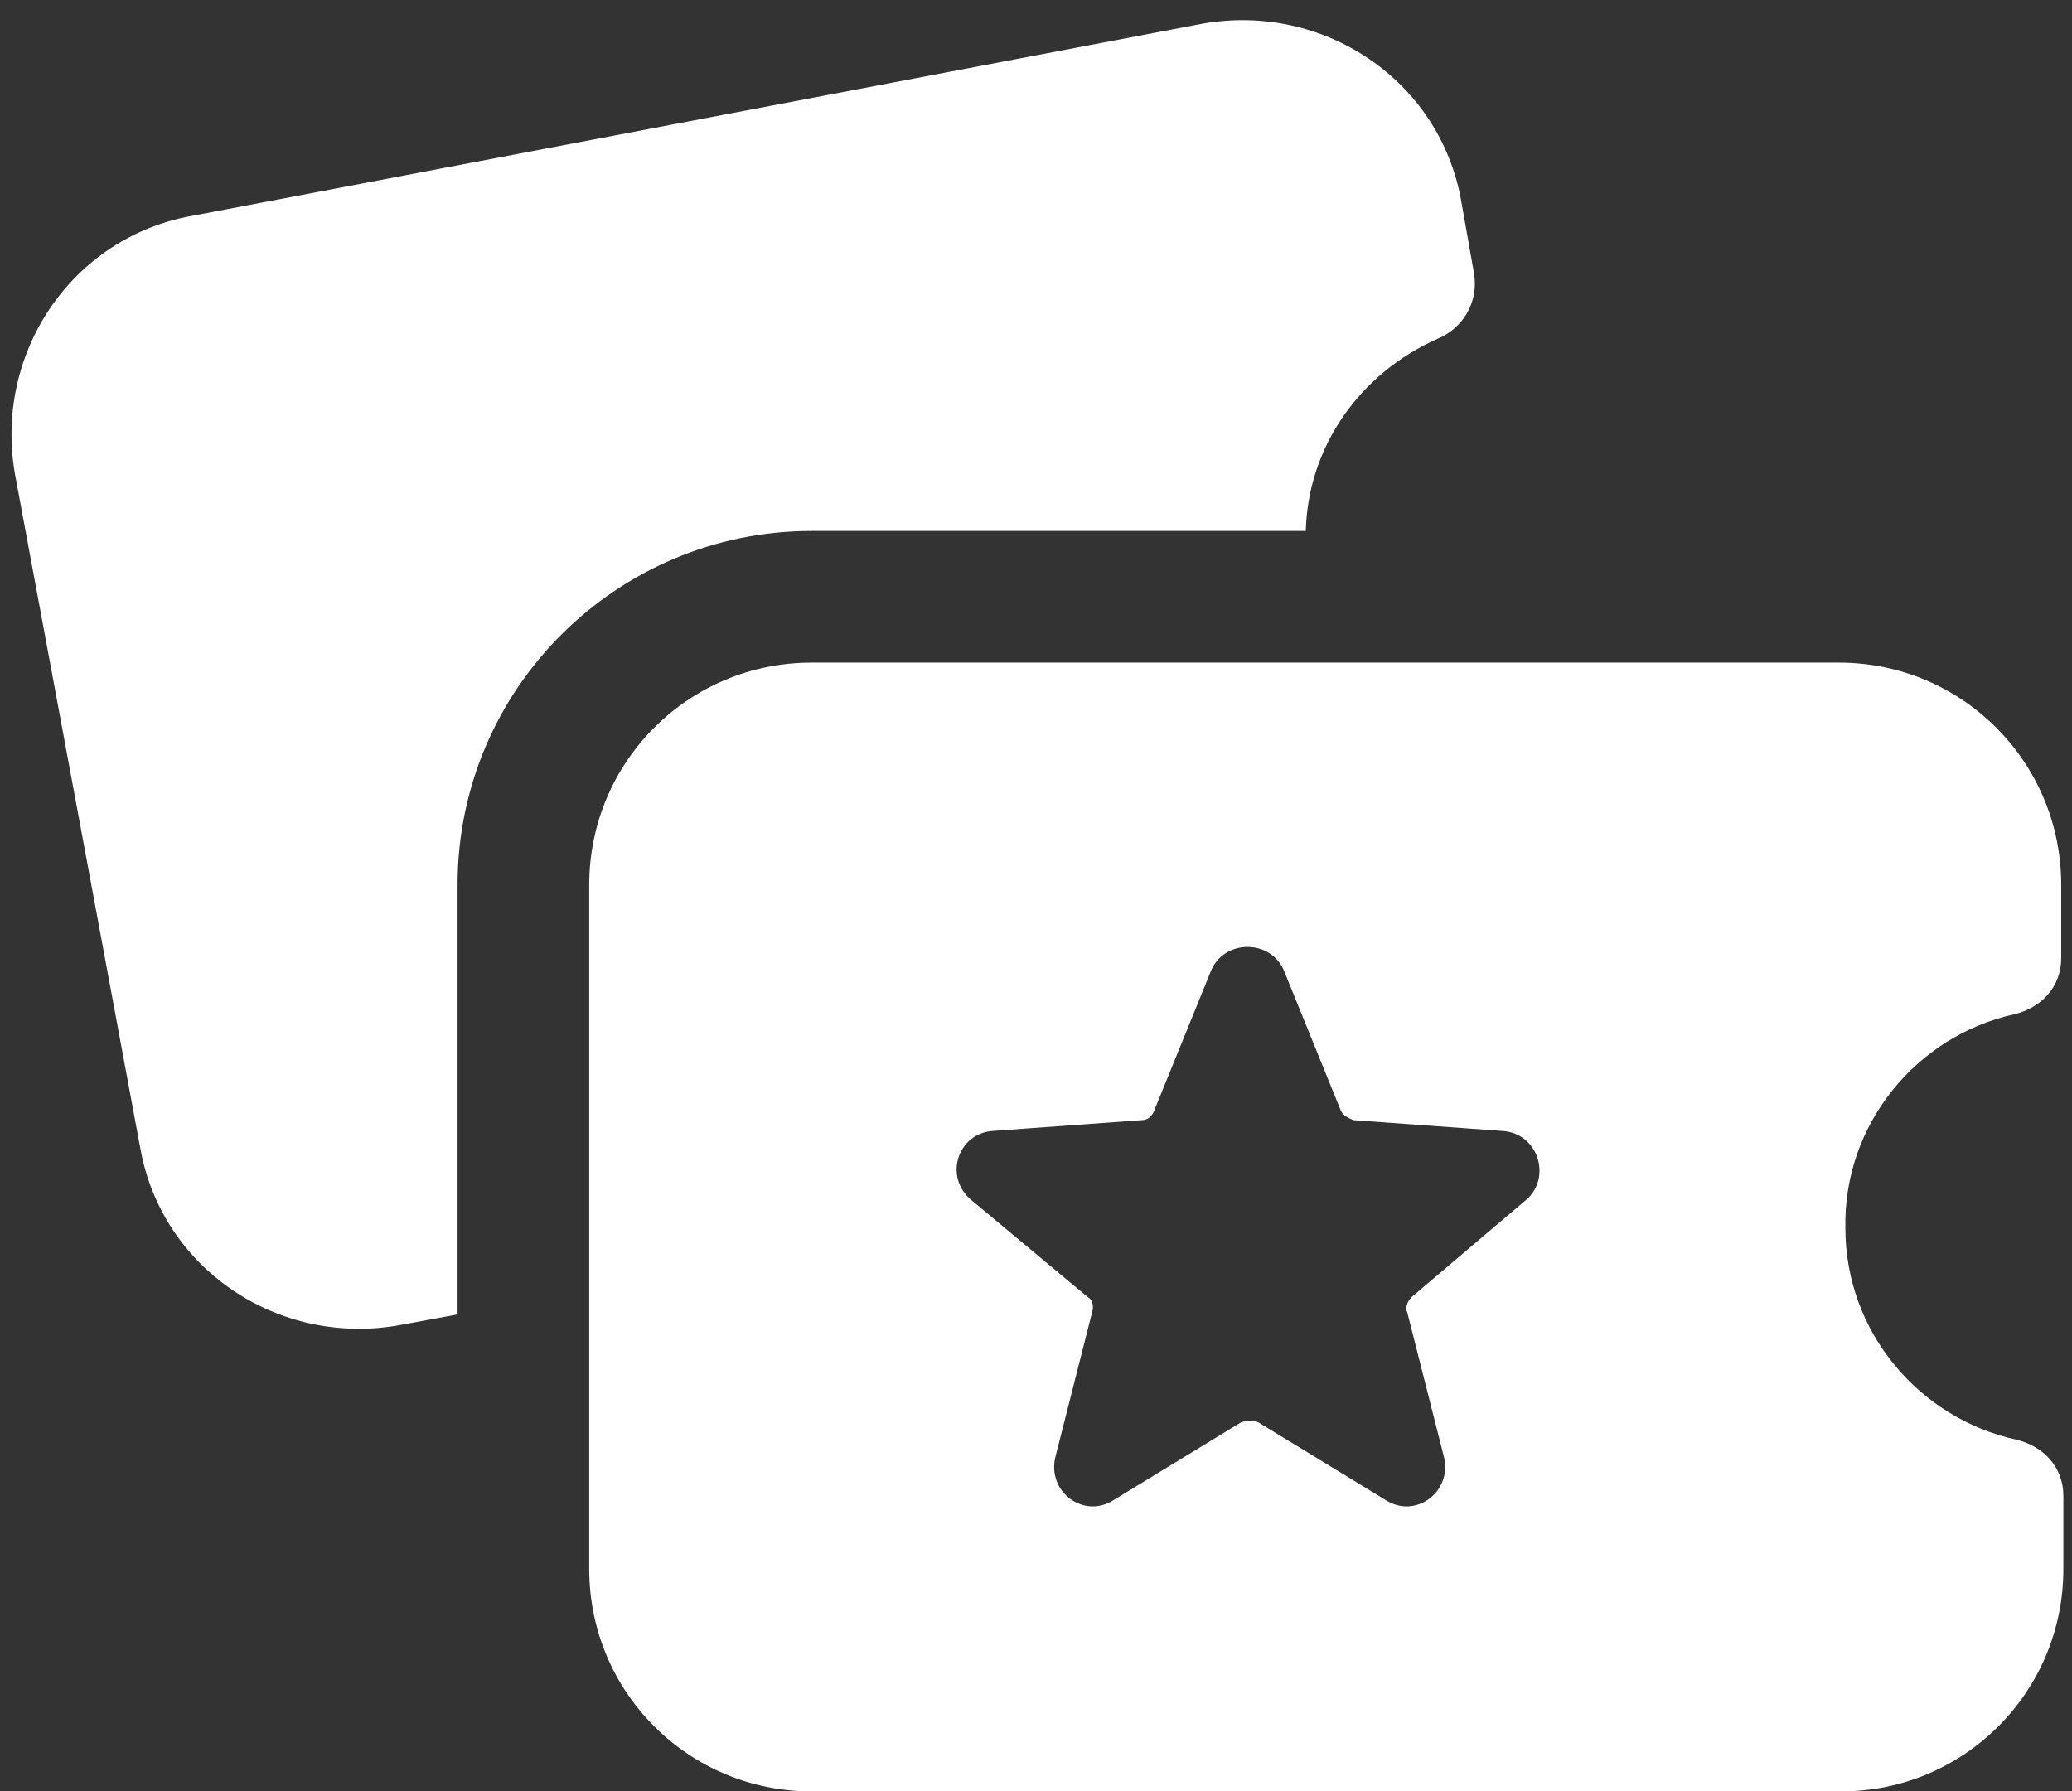 <?xml version="1.0" encoding="UTF-8"?>
<svg width="96px" height="83px" viewBox="0 0 96 83" version="1.1" xmlns="http://www.w3.org/2000/svg" xmlns:xlink="http://www.w3.org/1999/xlink">
    <rect x="0" y="0" width="96" height="83" fill="#333333" stroke="none"/>
    <title>Group</title>
    <g id="Page-1" stroke="none" stroke-width="1" fill="none" fill-rule="evenodd">
        <g id="Group" transform="translate(-2, -8)" fill="#FFFFFF" fill-rule="nonzero">
            <path d="M62.5,32.6 C62.6,28.7 65,25.3 68.6,23.7 C69.8,23.2 70.5,22 70.3,20.7 L69.7,17.3 C68.7,11.7 63.3,8.1 57.7,9.1 L10.9,18 C5.3,19 1.7,24.4 2.7,30 L8.5,61.2 C9.5,66.8 14.9,70.4 20.5,69.4 L23.2,68.9 L23.2,49 C23.2,39.9 30.6,32.6 39.6,32.6 L62.5,32.6 Z" id="Path"></path>
            <path d="M95.3,55 C96.6,54.7 97.5,53.7 97.5,52.4 L97.5,49 C97.5,43.3 92.9,38.7 87.2,38.7 L39.6,38.7 C33.9,38.7 29.3,43.3 29.3,49 L29.3,80.7 C29.3,86.4 33.9,91 39.6,91 L87.3,91 C93,91 97.6,86.4 97.6,80.7 L97.6,77.3 C97.6,76 96.7,75 95.4,74.7 C90.9,73.7 87.5,69.7 87.5,64.9 C87.4,60.1 90.8,56 95.3,55 Z M72.7,63.6 L67.4,68.1 C67.2,68.3 67.1,68.6 67.2,68.8 L68.9,75.5 C69.3,77.1 67.6,78.4 66.2,77.5 L60.3,73.9 C60.1,73.8 59.8,73.8 59.5,73.9 L53.6,77.5 C52.2,78.4 50.5,77.1 50.9,75.5 L52.6,68.8 C52.7,68.5 52.6,68.2 52.4,68.1 L47,63.6 C45.7,62.5 46.4,60.5 48,60.4 L54.9,59.9 C55.2,59.9 55.4,59.7 55.5,59.4 L58.1,53 C58.7,51.5 60.9,51.5 61.5,53 L64.1,59.4 C64.2,59.7 64.5,59.8 64.7,59.9 L71.6,60.4 C73.3,60.5 73.9,62.6 72.7,63.6 Z" id="Shape"></path>
        </g>
    </g>
</svg>